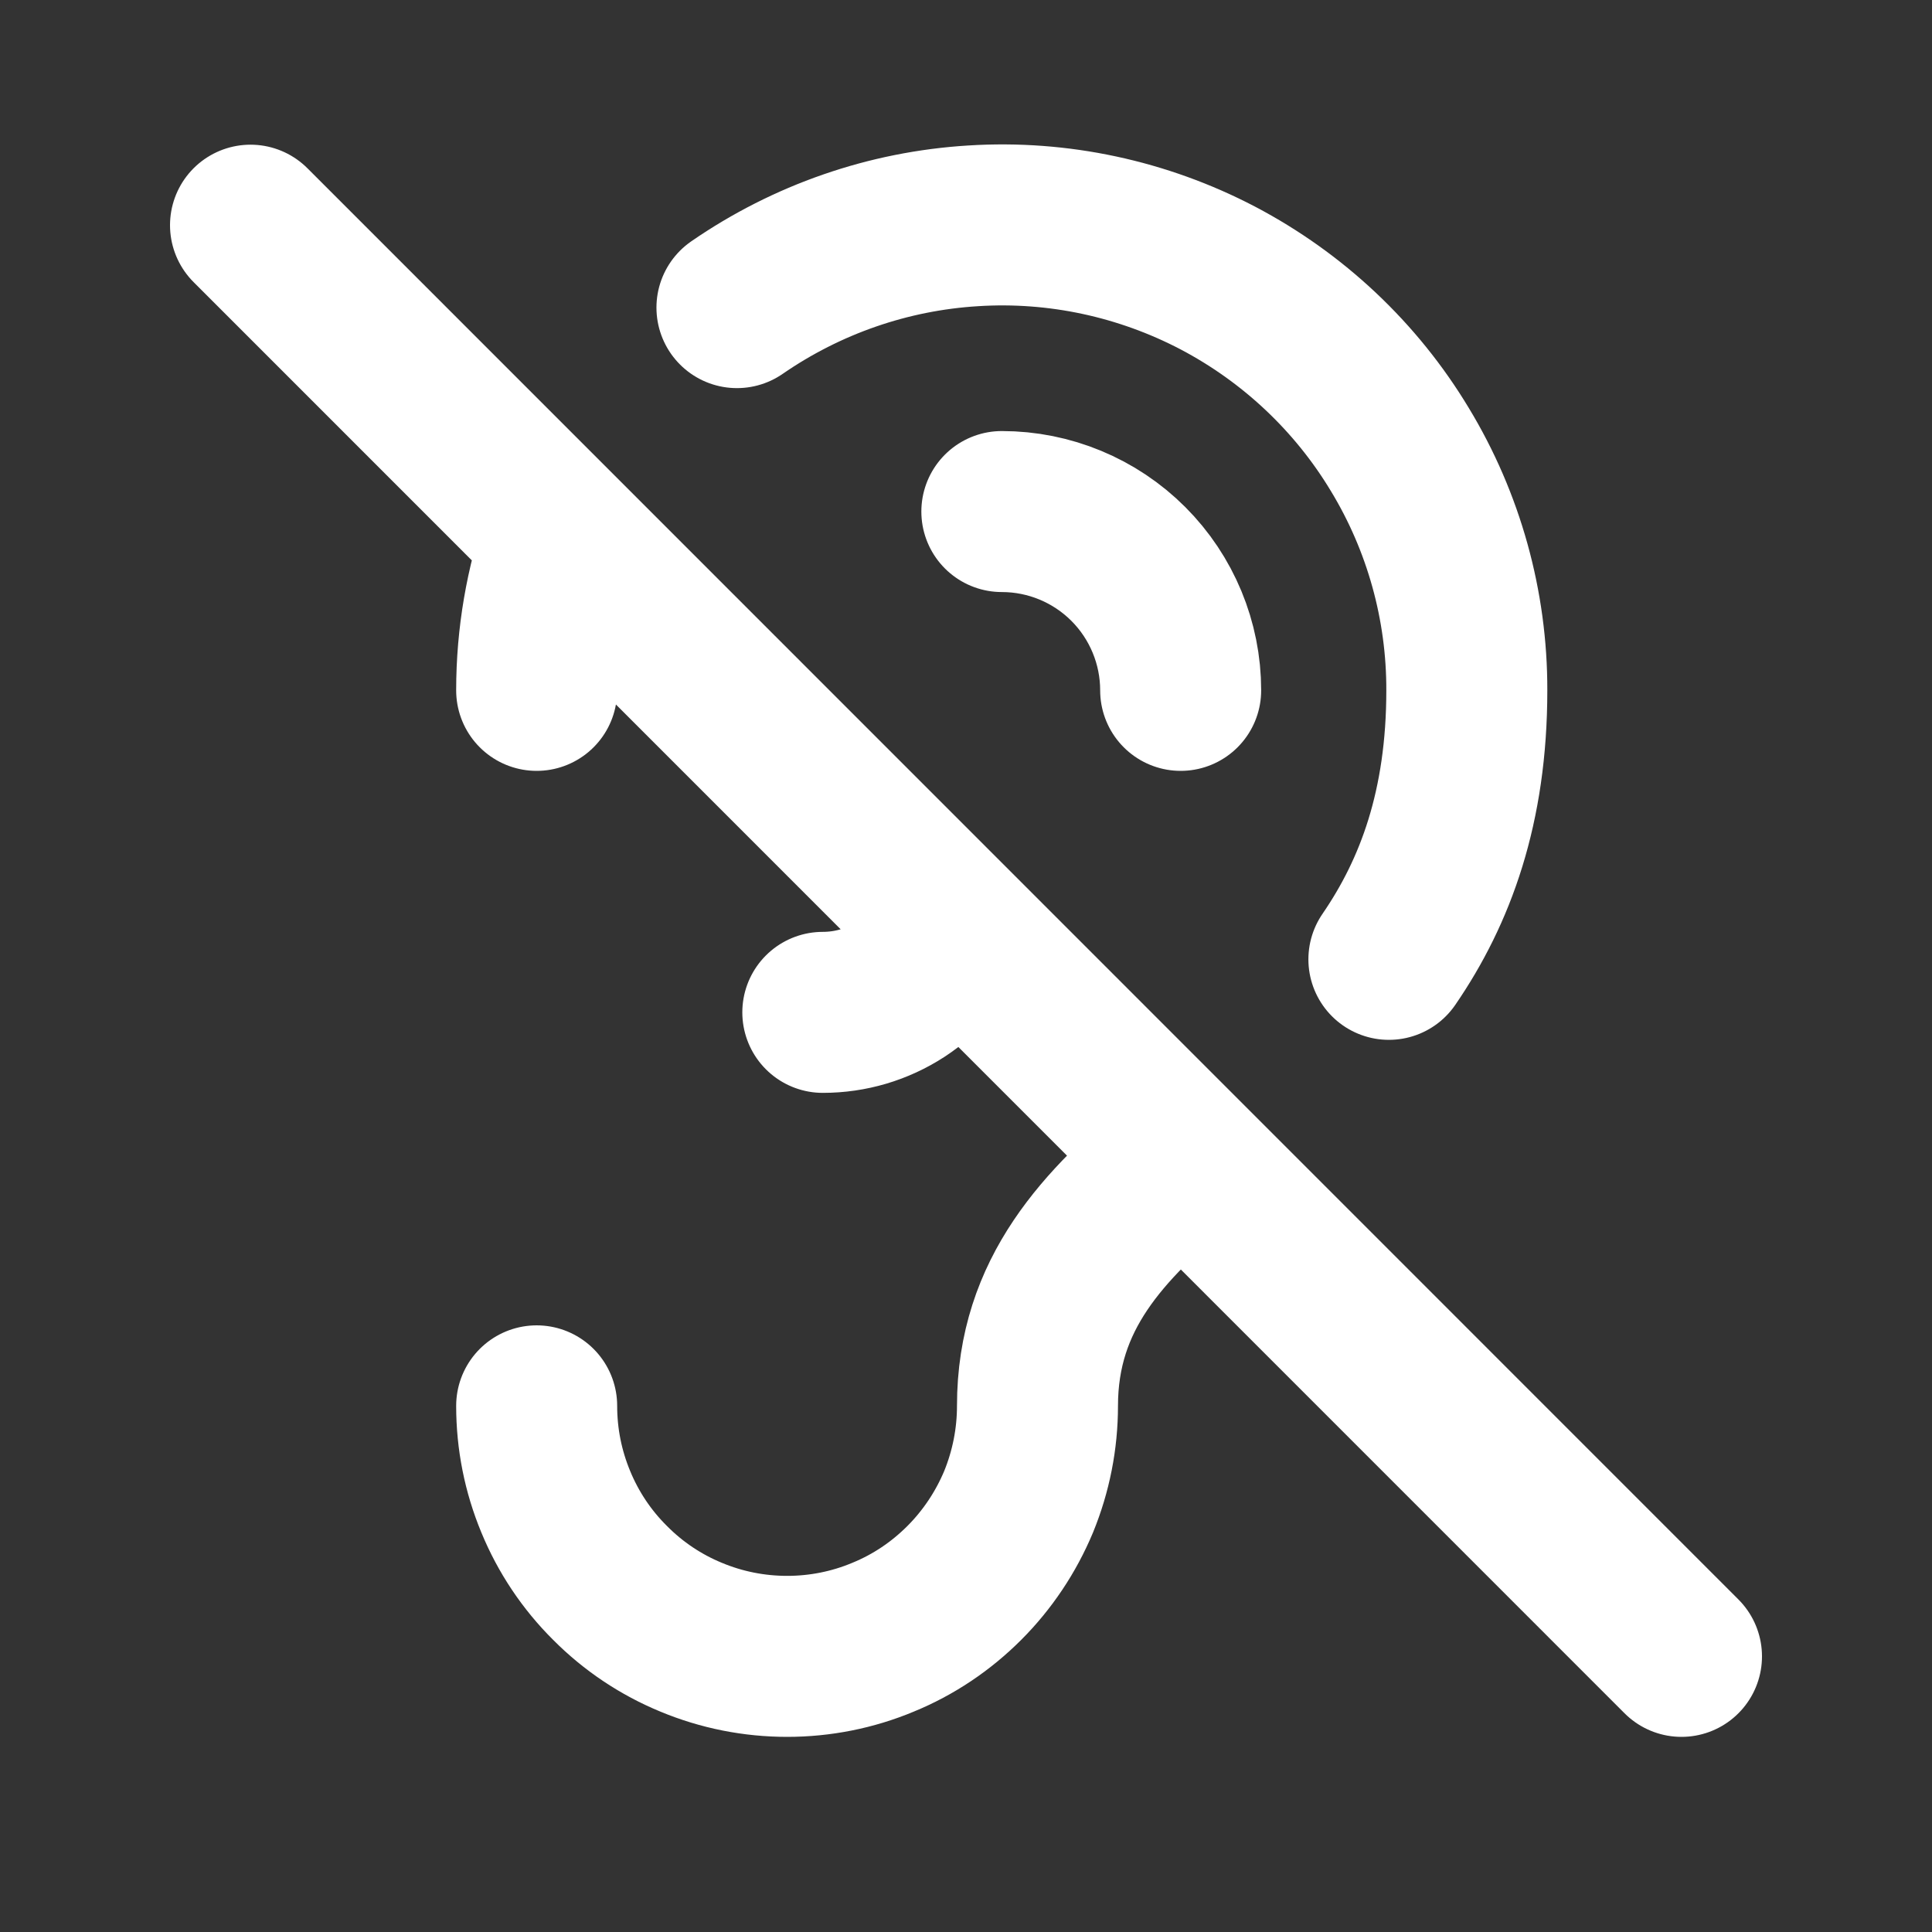 <svg width="9" height="9" viewBox="0 0 9 9" fill="none" xmlns="http://www.w3.org/2000/svg">
<rect x="0" y="0" width="9" height="9" fill="#333333" stroke="none"/>
<g clip-path="url(#clip0_1841_143823)">
  <path d="M2.5 6.549C2.5 6.703 2.53 6.854 2.589 6.996C2.647 7.137 2.733 7.266 2.842 7.374C2.95 7.483 3.079 7.569 3.22 7.627C3.362 7.686 3.513 7.716 3.667 7.716C3.82 7.716 3.972 7.686 4.113 7.627C4.255 7.569 4.383 7.483 4.492 7.374C4.6 7.266 4.686 7.137 4.745 6.996C4.803 6.854 4.833 6.703 4.833 6.549C4.833 6.026 5.14 5.709 5.513 5.396M2.5 3.216C2.5 2.966 2.543 2.726 2.62 2.503M3.433 1.433C3.759 1.208 4.139 1.076 4.534 1.052C4.929 1.027 5.323 1.112 5.673 1.295C6.023 1.479 6.317 1.755 6.521 2.094C6.726 2.432 6.834 2.821 6.833 3.216C6.833 3.759 6.687 4.153 6.47 4.469M4.667 2.383C4.888 2.383 5.1 2.471 5.256 2.627C5.412 2.783 5.5 2.995 5.5 3.216M3.833 4.716C3.962 4.716 4.087 4.679 4.195 4.609C4.302 4.539 4.387 4.44 4.44 4.323M1.167 1.049L7.833 7.716" stroke="white" stroke-width="0.75" stroke-linecap="round" stroke-linejoin="round"/>
</g>
<defs>
<clipPath id="clip0_1841_143823">
<rect width="8" height="8" fill="white" transform="translate(0.5 0.383)"/>
</clipPath>
</defs>
</svg>
